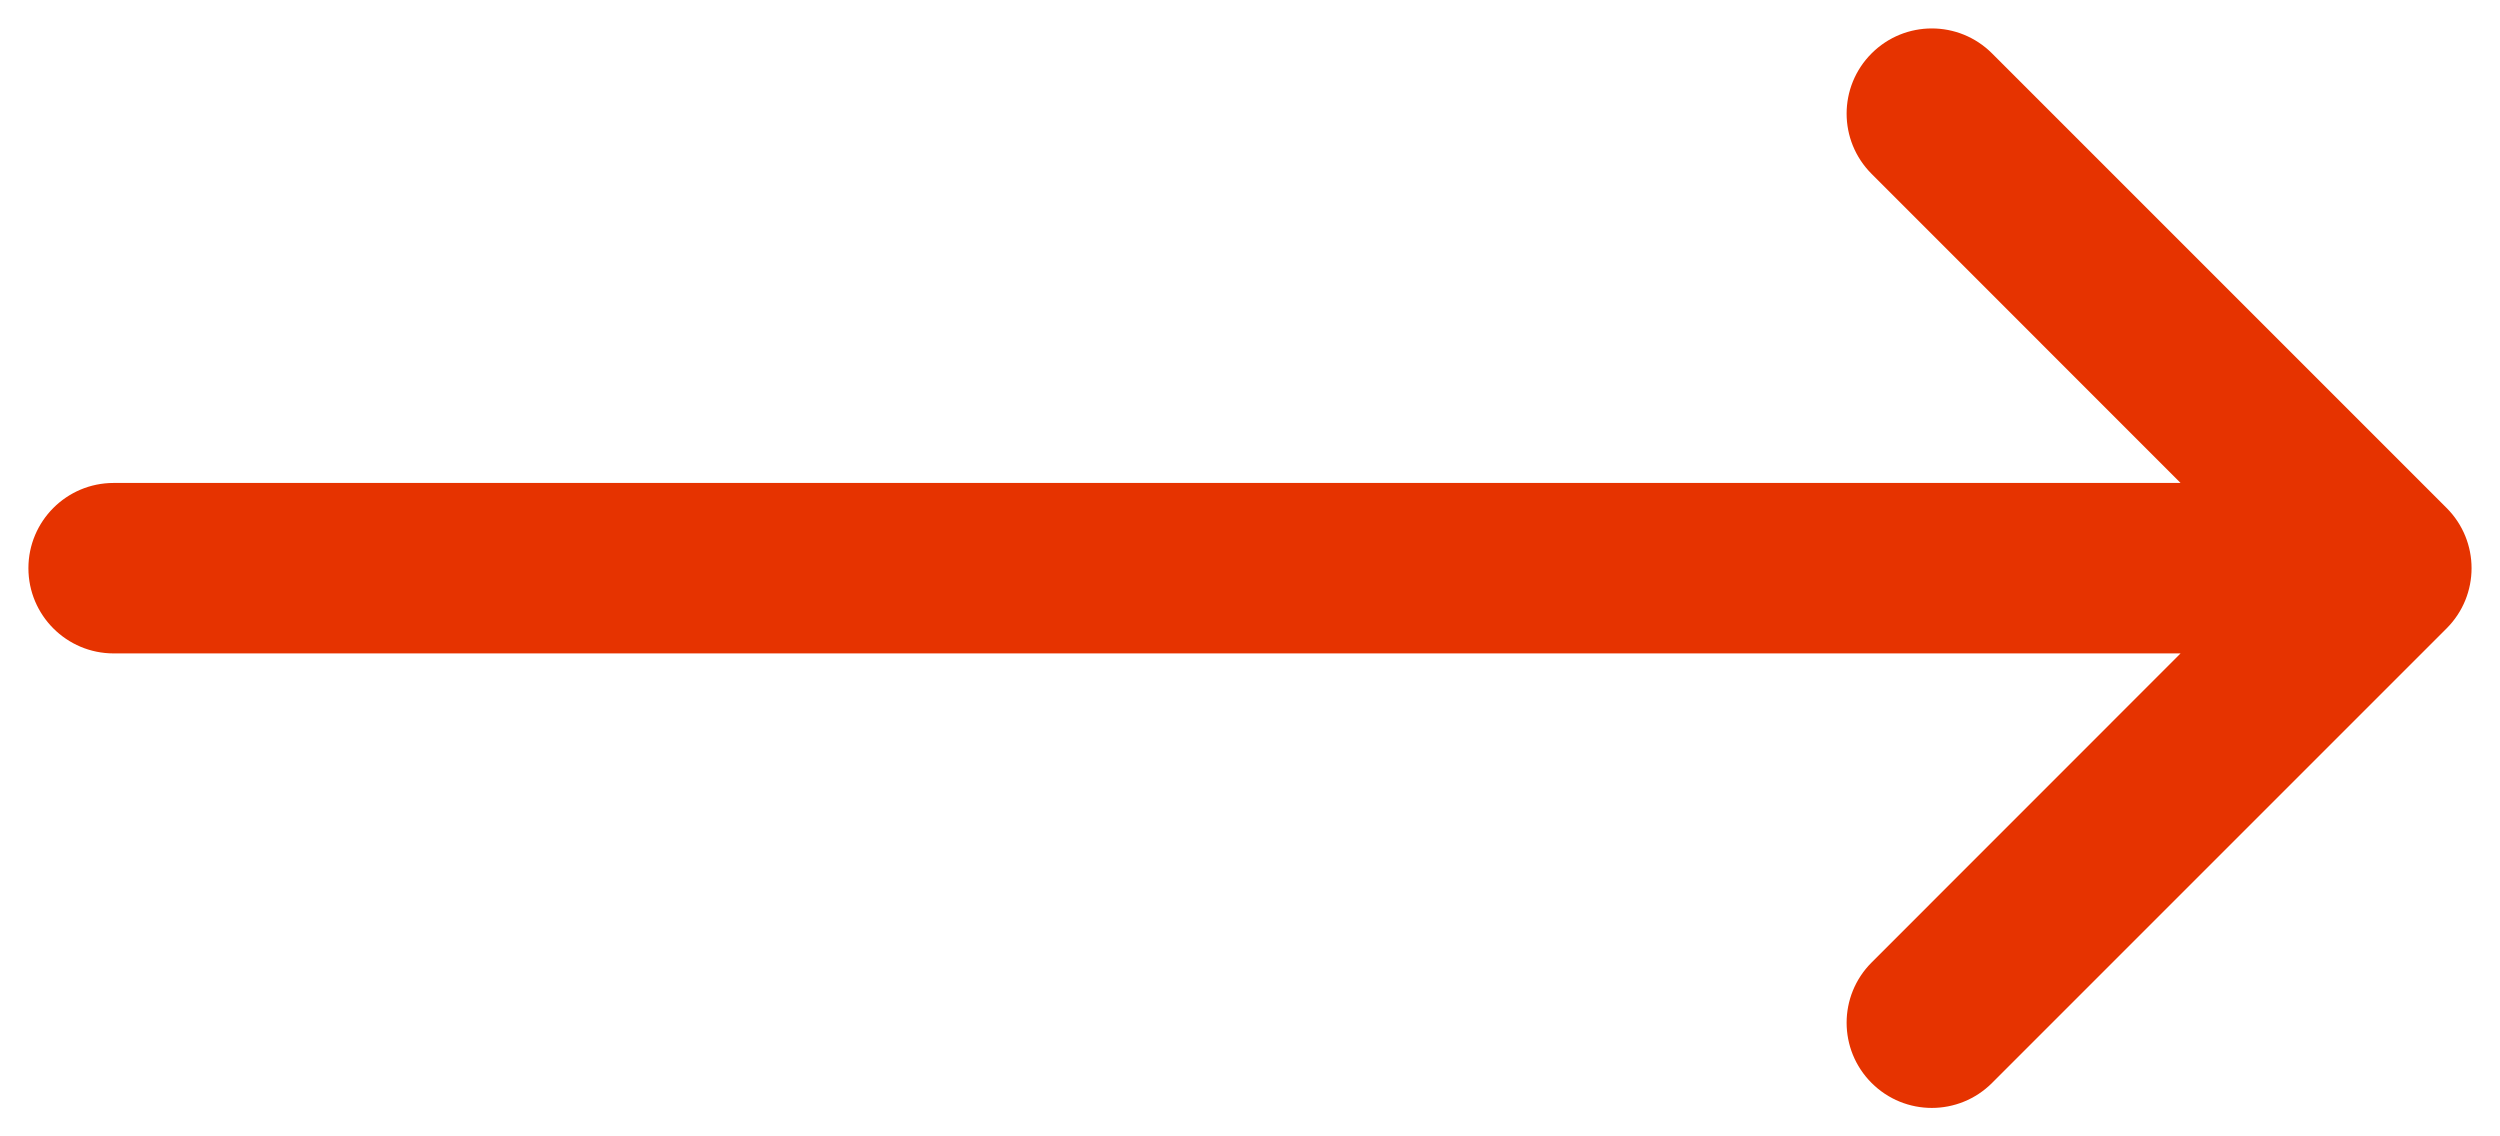 <svg width="22" height="10" viewBox="0 0 22 10" fill="none" xmlns="http://www.w3.org/2000/svg">
<path d="M16.47 0.47C16.763 0.177 17.237 0.177 17.53 0.47L21.53 4.47C21.823 4.763 21.823 5.237 21.53 5.53L17.53 9.53C17.237 9.823 16.763 9.823 16.47 9.53C16.177 9.237 16.177 8.763 16.47 8.47L19.189 5.75H1C0.586 5.75 0.25 5.414 0.25 5C0.25 4.586 0.586 4.25 1 4.25H19.189L16.47 1.53C16.177 1.237 16.177 0.763 16.47 0.47Z" fill="#E63300"/>
</svg>
